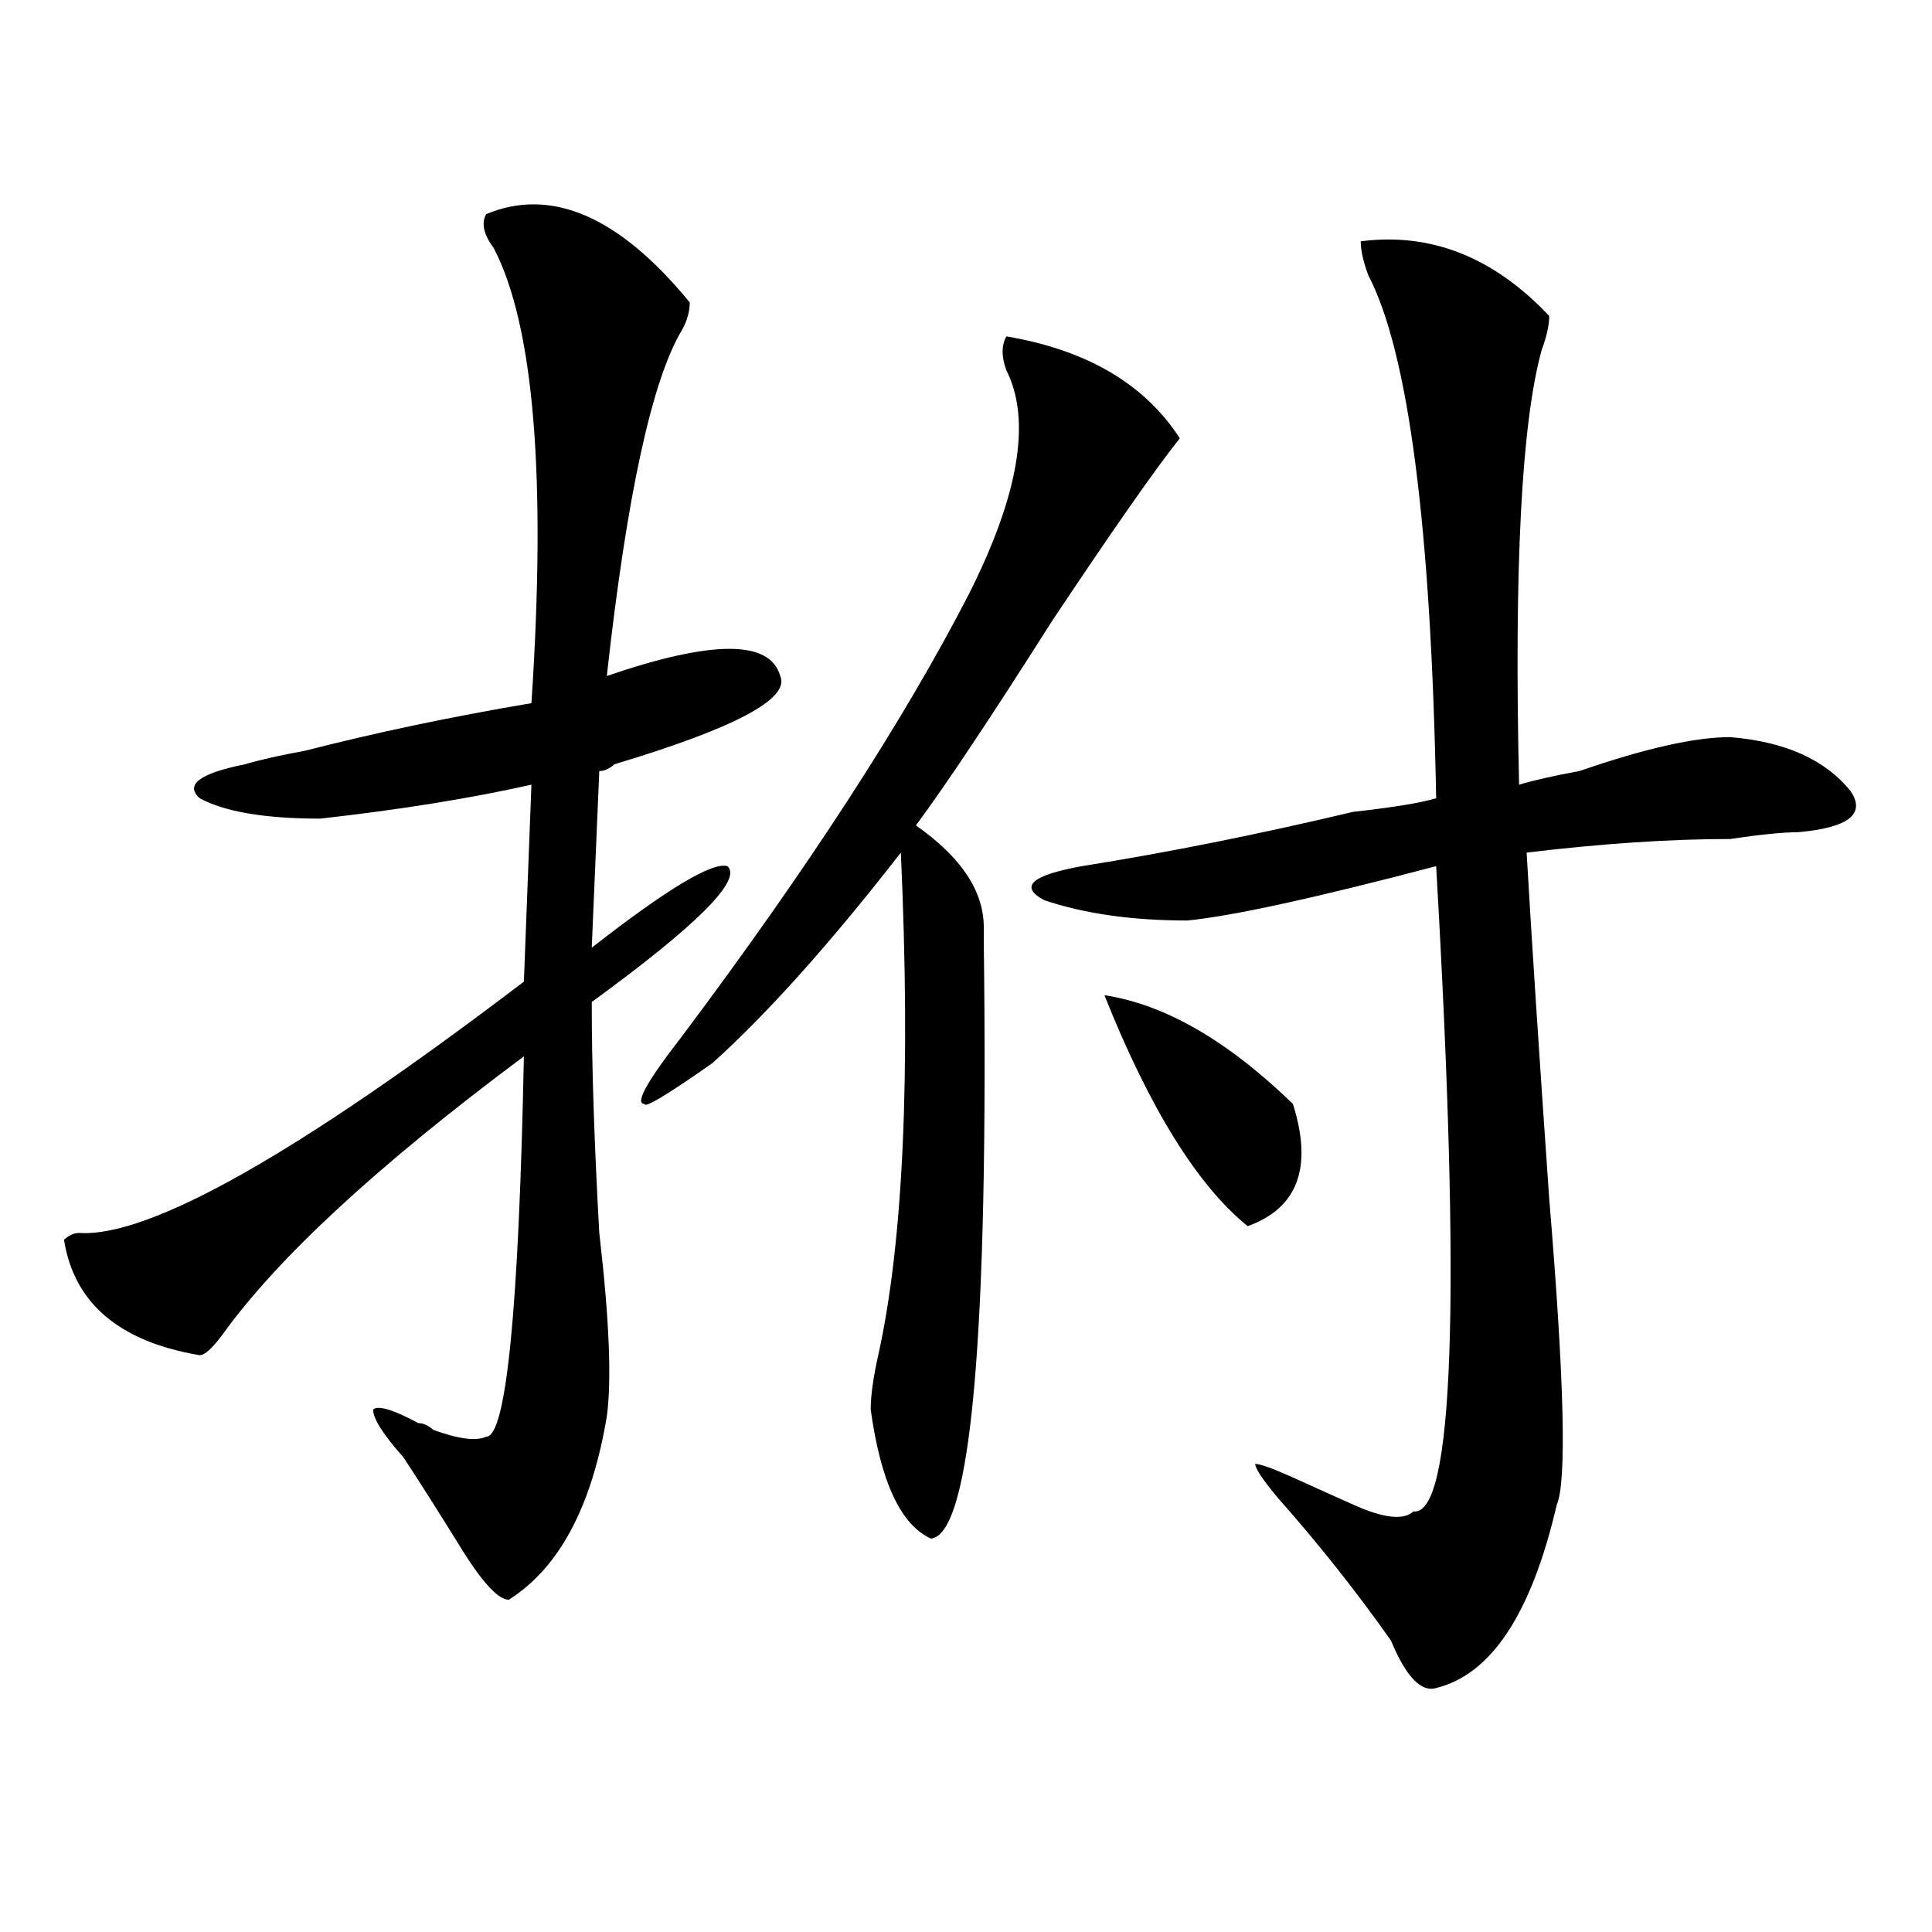 <?xml version="1.0" encoding="utf-8"?>
<!-- Generator: Adobe Illustrator 16.0.0, SVG Export Plug-In . SVG Version: 6.00 Build 0)  -->
<!DOCTYPE svg PUBLIC "-//W3C//DTD SVG 1.1//EN" "http://www.w3.org/Graphics/SVG/1.1/DTD/svg11.dtd">
<svg version="1.1" id="图层_1" xmlns="http://www.w3.org/2000/svg" xmlns:xlink="http://www.w3.org/1999/xlink" x="0px" y="0px"
	 width="1000px" height="1000px" viewBox="0 0 1000 1000" enable-background="new 0 0 1000 1000" xml:space="preserve">
<path d="M251.652,110.828c33.78-14.063,68.901,1.208,105.363,45.703c0,4.724-1.341,9.394-3.902,14.063
	c-15.609,25.817-28.657,85.583-39.023,179.297c54.633-18.731,84.511-18.731,89.754,0c5.183,11.755-23.414,26.972-85.852,45.703
	c-2.622,2.362-5.243,3.516-7.805,3.516l-3.902,91.406c39.023-30.433,62.438-44.495,70.242-42.188
	c7.805,7.031-15.609,30.487-70.242,70.313c0,32.849,1.28,72.675,3.902,119.531c5.183,44.55,6.464,76.19,3.902,94.922
	c-7.805,46.911-24.755,78.497-50.73,94.922c-5.243,0-13.048-8.24-23.414-24.609c-13.048-21.094-23.414-37.464-31.219-49.219
	c-10.427-11.7-15.609-19.886-15.609-24.609c2.562-2.308,10.366,0,23.414,7.031c2.562,0,5.183,1.208,7.805,3.516
	c12.987,4.724,22.073,5.878,27.316,3.516c10.366,0,16.89-65.589,19.512-196.875c-75.485,56.25-127.497,104.315-156.094,144.141
	c-5.243,7.031-9.146,10.547-11.707,10.547c-41.646-7.031-65.06-26.917-70.242-59.766c2.562-2.308,5.183-3.516,7.805-3.516
	c36.401,2.362,113.168-40.979,230.238-130.078l3.902-101.953c-31.219,7.031-67.681,12.909-109.266,17.578
	c-28.657,0-49.45-3.516-62.438-10.547c-7.805-7.031,0-12.854,23.414-17.578c7.805-2.308,18.171-4.669,31.219-7.031
	c36.401-9.339,75.425-17.578,117.07-24.609c7.805-117.169,1.28-195.667-19.512-235.547
	C250.312,121.375,249.03,115.552,251.652,110.828z M520.914,174.109c41.585,7.031,71.522,24.609,89.754,52.734
	c-13.048,16.425-35.121,48.065-66.34,94.922c-31.219,49.219-54.633,84.375-70.242,105.469
	c23.414,16.425,35.121,34.003,35.121,52.734c0,2.362,0,4.724,0,7.031c2.562,203.906-6.524,307.067-27.316,309.375
	c-15.609-7.031-26.036-29.278-31.219-66.797c0-7.031,1.28-16.37,3.902-28.125c12.987-58.558,16.89-145.294,11.707-260.156
	c-36.462,46.911-68.962,83.222-97.559,108.984c-23.414,16.425-35.121,23.456-35.121,21.094c-5.243,0,1.28-11.7,19.512-35.156
	c64.999-86.683,114.448-162.872,148.289-228.516c25.976-51.526,32.499-90.198,19.512-116.016
	C518.292,184.656,518.292,178.833,520.914,174.109z M704.324,124.891c36.401-4.669,68.901,8.239,97.559,38.672
	c0,4.724-1.341,10.547-3.902,17.578c-10.427,37.519-14.329,112.5-11.707,225c7.805-2.308,18.171-4.669,31.219-7.031
	c33.78-11.7,59.815-17.578,78.047-17.578c28.597,2.362,49.39,11.755,62.438,28.125c7.805,11.755-1.341,18.786-27.316,21.094
	c-7.805,0-19.512,1.208-35.121,3.516c-31.219,0-66.34,2.362-105.363,7.031c2.562,44.55,6.464,104.315,11.707,179.297
	c7.805,93.769,9.085,146.503,3.902,158.203c-13.048,56.25-33.841,87.891-62.438,94.922c-7.805,2.307-15.609-5.878-23.414-24.609
	c-18.231-25.818-37.743-50.372-58.535-73.828c-7.805-9.339-11.707-15.216-11.707-17.578c2.562,0,9.085,2.362,19.512,7.031
	c10.366,4.724,20.792,9.394,31.219,14.063c15.609,7.031,25.976,8.239,31.219,3.516c20.792,2.362,24.694-108.984,11.707-333.984
	c-62.438,16.425-105.363,25.817-128.777,28.125c-28.657,0-53.353-3.516-74.145-10.547c-13.048-7.031-6.524-12.854,19.512-17.578
	c44.206-7.031,91.034-16.37,140.484-28.125c20.792-2.308,35.121-4.669,42.926-7.031c-2.622-140.625-14.329-230.823-35.121-270.703
	C705.604,135.438,704.324,129.614,704.324,124.891z M571.645,515.125c31.219,4.724,63.718,23.456,97.559,56.25
	c10.366,32.849,2.562,53.942-23.414,63.281C619.753,613.563,595.059,573.737,571.645,515.125z"/>
</svg>
